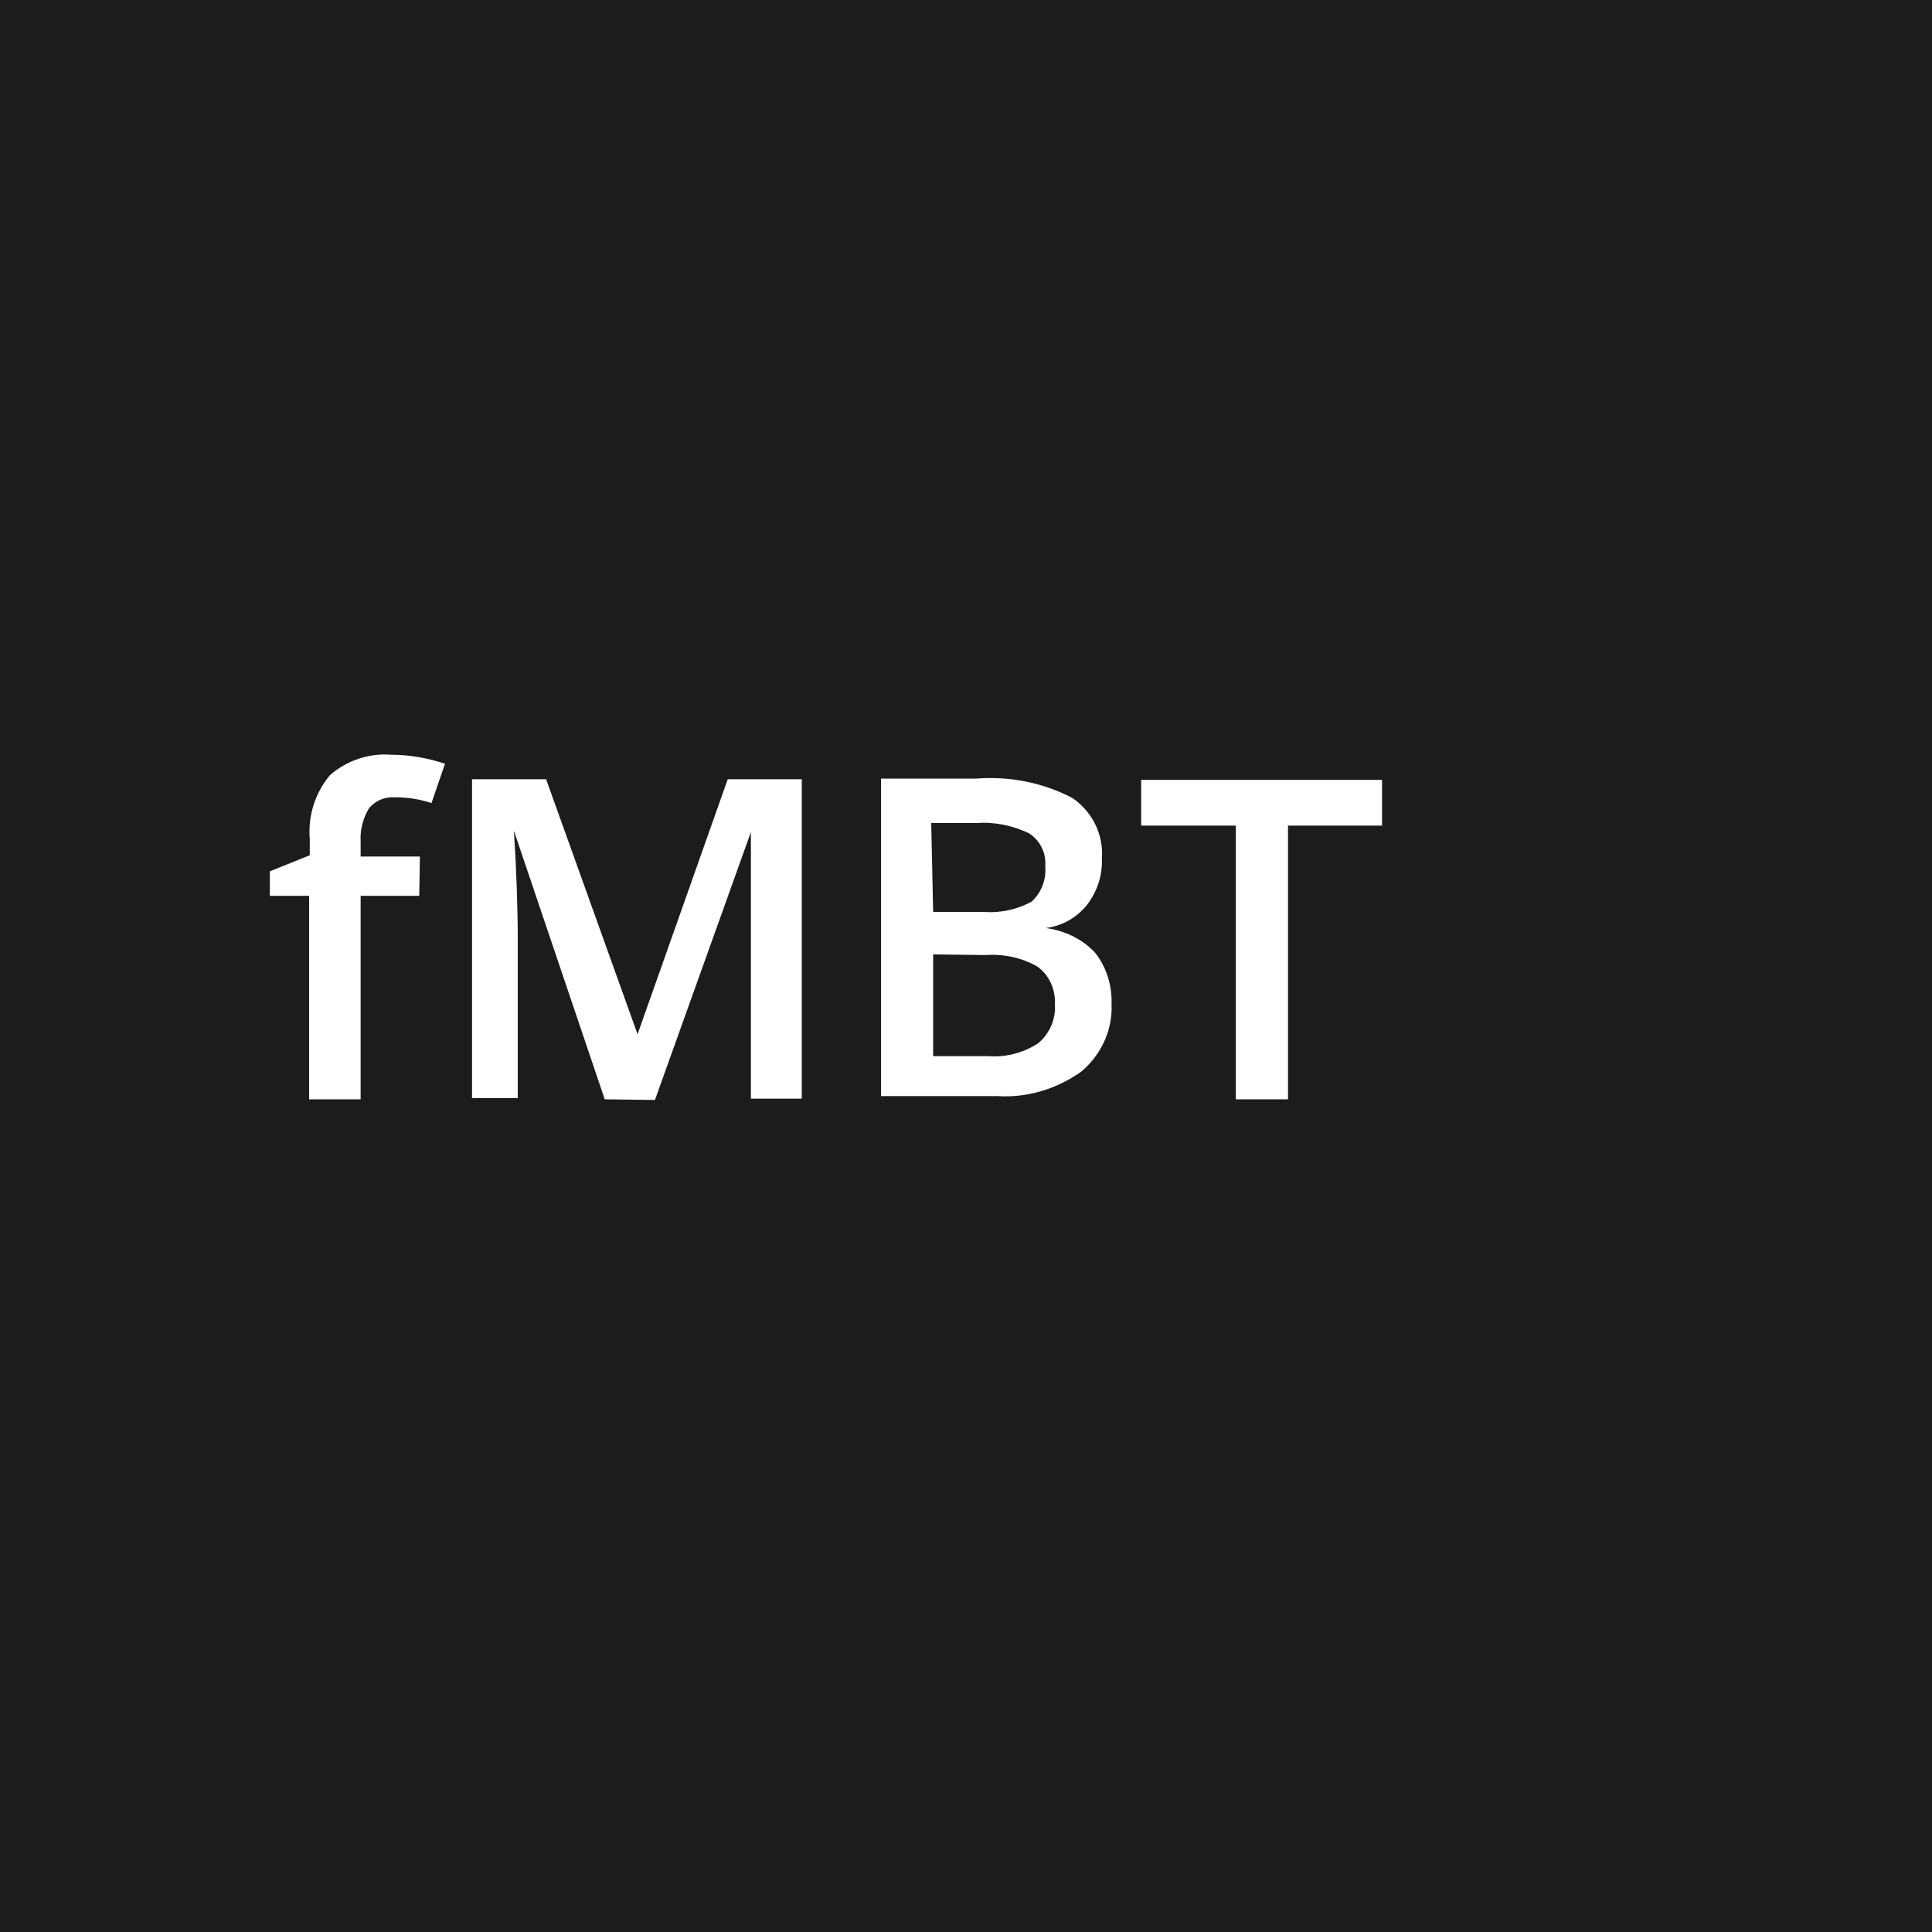 <?xml version="1.0" encoding="UTF-8"?>
<!-- Generator: Adobe Illustrator 21.1.0, SVG Export Plug-In . SVG Version: 6.00 Build 0)  -->
<svg version="1.1" id="Layer_1" xmlns="http://www.w3.org/2000/svg" xmlns:xlink="http://www.w3.org/1999/xlink" x="0px" y="0px" viewBox="0 0 300 300" style="enable-background:new 0 0 300 300;" xml:space="preserve">
<style type="text/css">
	.st0{fill:#1C1C1C;}
	.st1{fill:#FFFFFF;}
</style>
<g>
	<rect y="0" class="st0" width="300" height="300"/>
	<path class="st1" d="M65.1,139.1h-9.1v31.6H48v-31.6h-6.1v-3.8l6.2-2.5v-2.5c-0.3-3.6,0.8-7.1,3.1-9.9c2.6-2.3,6.1-3.5,9.6-3.2   c2.8,0,5.6,0.5,8.3,1.4l-2.1,6.1c-1.8-0.6-3.7-0.9-5.7-0.9c-1.5-0.1-3,0.5-4,1.7c-0.9,1.5-1.4,3.3-1.3,5v2.5h9.2L65.1,139.1z"/>
	<path class="st1" d="M93.9,170.7L79.8,129l0,0c0.4,6.2,0.6,12,0.6,17.3v24.2h-7.1V121h11.5l14.2,39.6l0,0L113,121h11.5v49.6h-7.9   V146c0-2.5,0-5.7,0-9.7c0-4,0-6.4,0-7.1l0,0l-14.9,41.6L93.9,170.7z"/>
	<path class="st1" d="M136.8,120.9h14.8c5.1-0.4,10.3,0.6,14.9,3c3.1,2.1,4.9,5.7,4.6,9.5c0.1,2.5-0.7,5-2.3,7.1   c-1.6,2-3.9,3.3-6.4,3.6l0,0c2.9,0.4,5.7,1.7,7.7,3.9c1.7,2.2,2.6,5,2.5,7.9c0.2,4-1.6,7.9-4.7,10.5c-3.8,2.7-8.4,4.1-13,3.8h-18.1   V120.9z M144.9,141.6h7.9c2.6,0.2,5.2-0.4,7.4-1.6c1.5-1.4,2.3-3.4,2.1-5.5c0.2-2-0.8-4-2.5-5.1c-2.5-1.2-5.3-1.8-8.1-1.6h-7.1   L144.9,141.6z M144.9,148.2v15.8h8.6c2.7,0.2,5.4-0.5,7.7-2c1.8-1.5,2.8-3.8,2.6-6.2c0.1-2.2-0.9-4.4-2.7-5.7   c-2.4-1.4-5.3-2-8.1-1.8L144.9,148.2z"/>
	<path class="st1" d="M200,170.7h-8.1v-42.5h-14.7v-7.1h37.4v7.1H200V170.7z"/>
</g>
</svg>